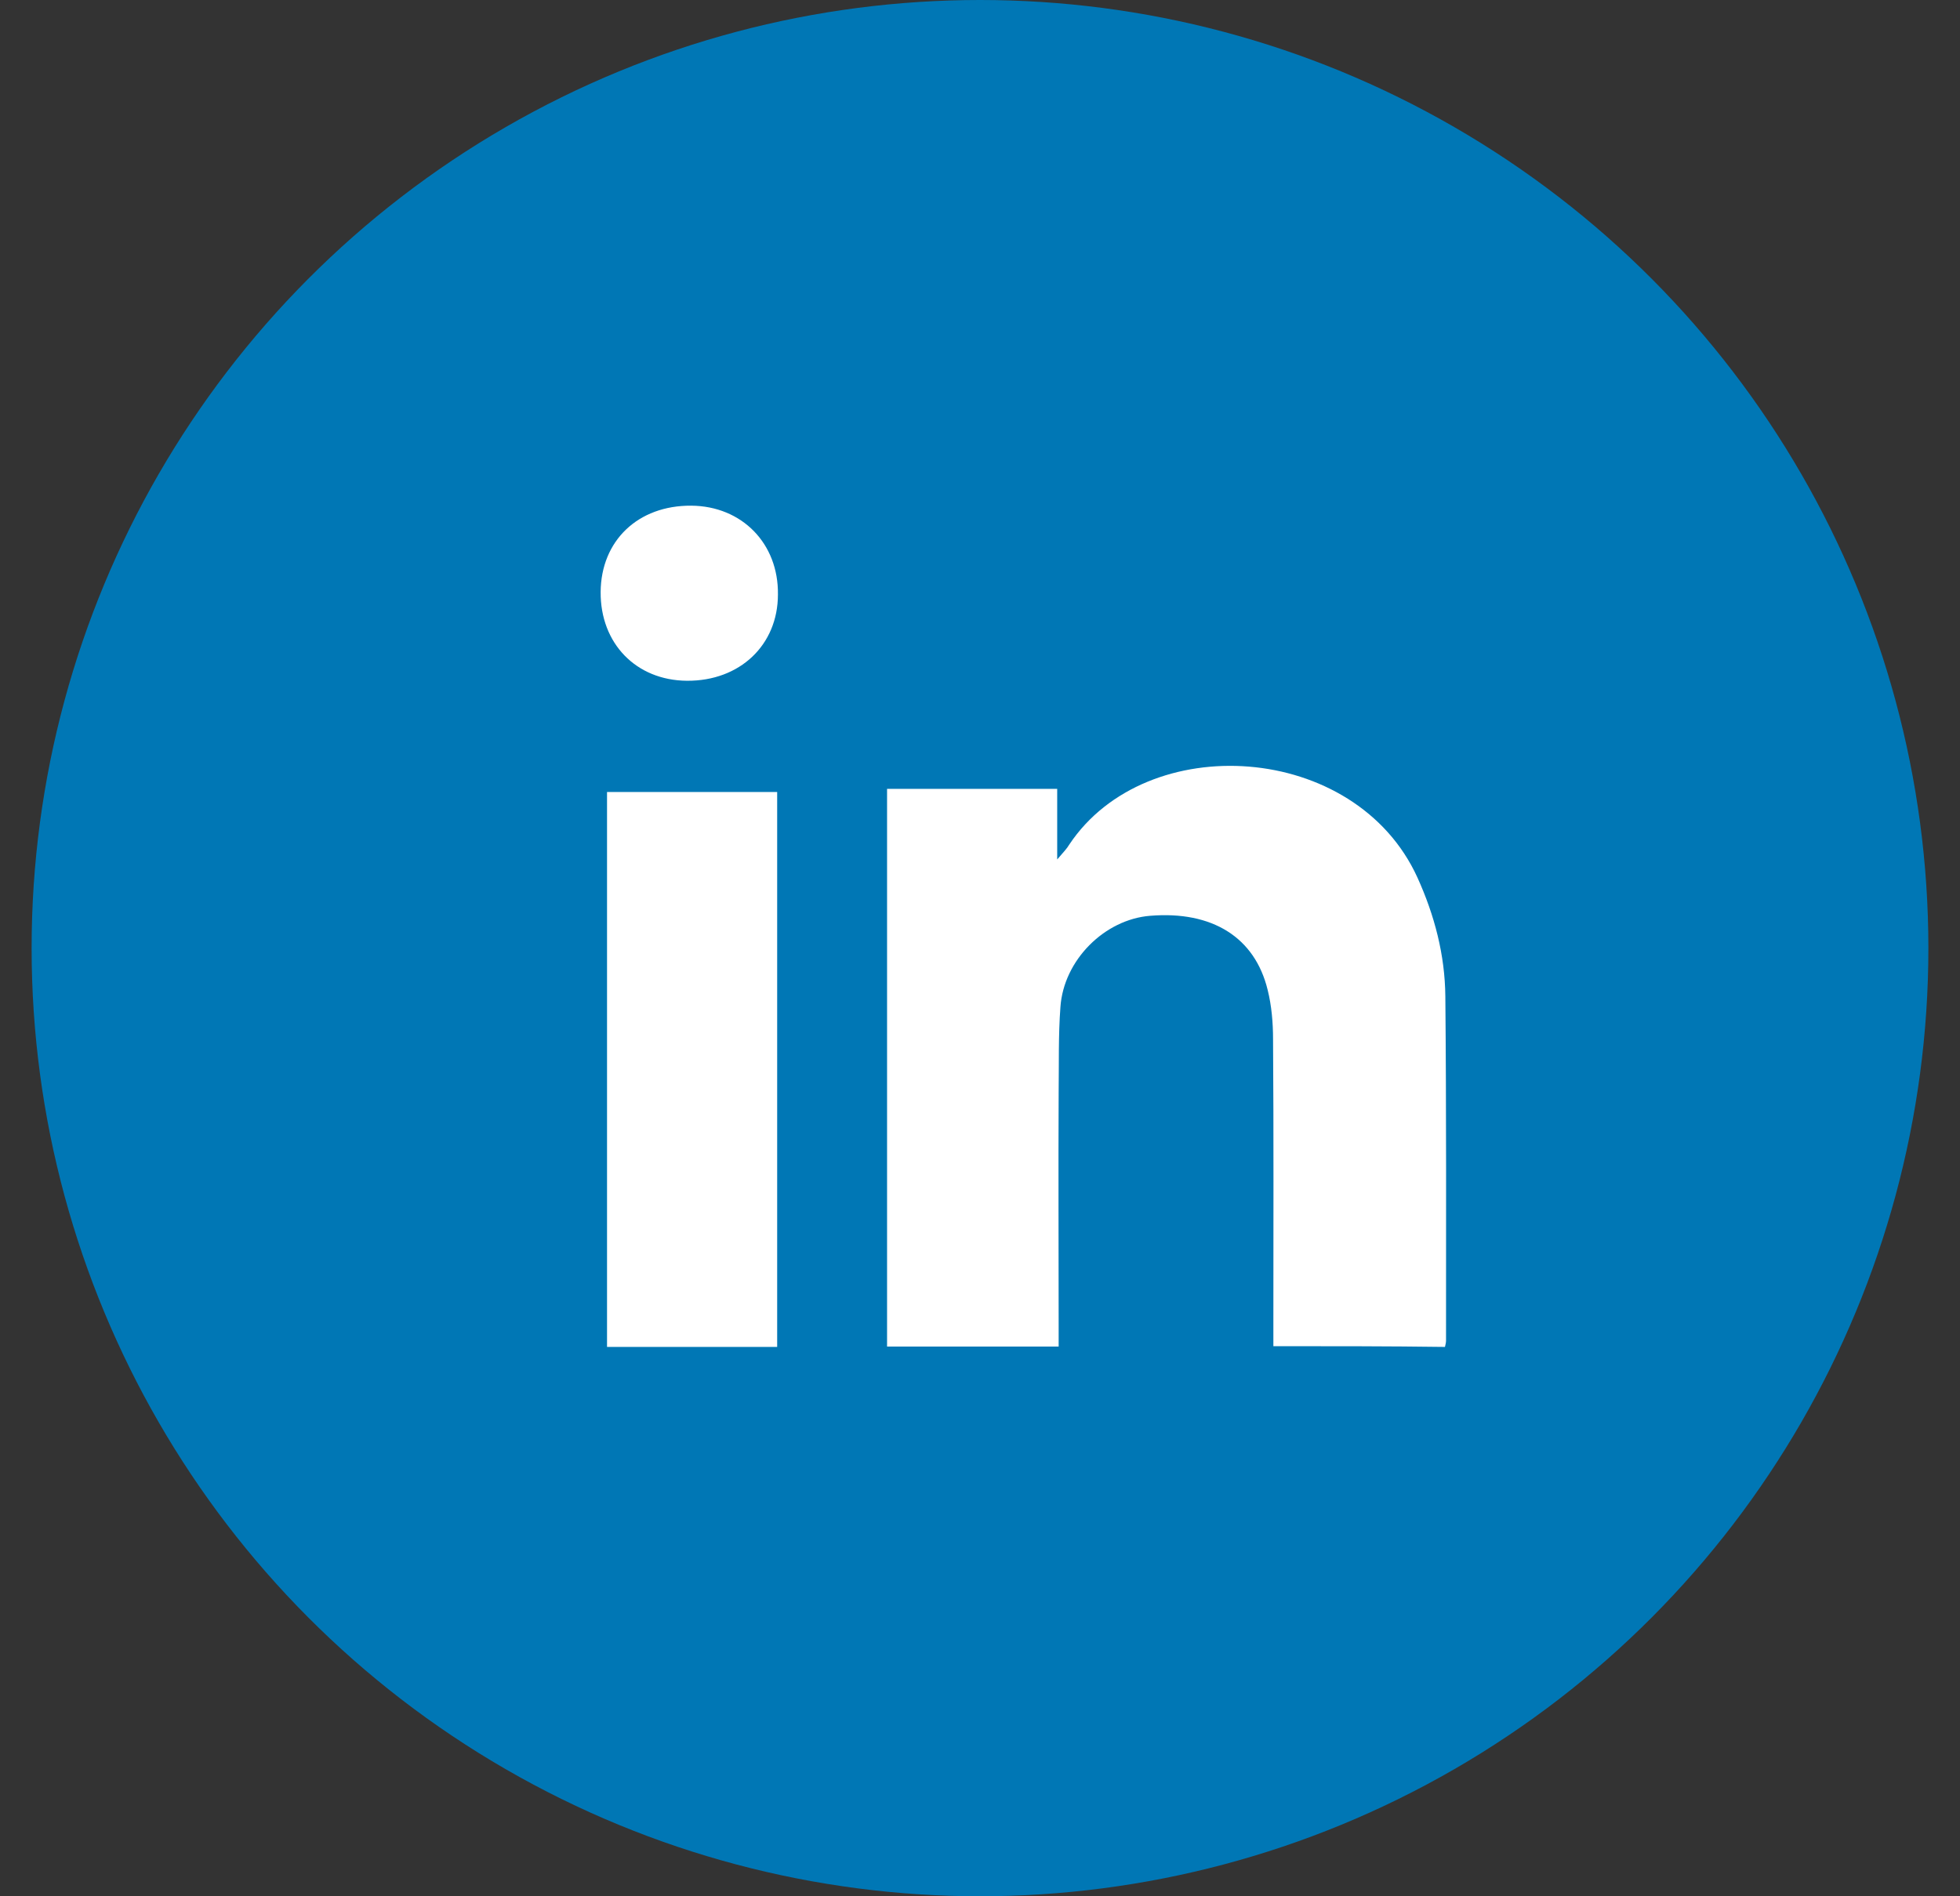 <svg width="31" height="30" viewBox="0 0 31 30" fill="none" xmlns="http://www.w3.org/2000/svg">
<rect x="0" y="0" width="31" height="30" fill="#333333" stroke="none"/>
<circle cx="15.5" cy="15" r="15" fill="#0077B5"/>
<path d="M20.14 21.297C20.14 21.173 20.14 21.066 20.14 20.953C20.14 19.447 20.146 17.946 20.135 16.44C20.135 16.18 20.112 15.91 20.05 15.662C19.847 14.826 19.17 14.409 18.194 14.488C17.472 14.544 16.823 15.188 16.772 15.932C16.738 16.384 16.75 16.835 16.744 17.286C16.738 18.511 16.744 19.729 16.744 20.953C16.744 21.066 16.744 21.173 16.744 21.303C15.83 21.303 14.939 21.303 14.03 21.303C14.03 18.369 14.03 15.43 14.03 12.48C14.916 12.48 15.802 12.48 16.721 12.48C16.721 12.824 16.721 13.174 16.721 13.597C16.817 13.484 16.874 13.427 16.913 13.36C18.132 11.532 21.438 11.729 22.419 13.884C22.69 14.482 22.854 15.109 22.86 15.763C22.877 17.574 22.871 19.391 22.871 21.207C22.871 21.235 22.865 21.264 22.854 21.309C21.962 21.297 21.066 21.297 20.14 21.297Z" fill="white"/>
<path d="M12.292 21.309C11.384 21.309 10.504 21.309 9.601 21.309C9.601 18.381 9.601 15.464 9.601 12.53C10.498 12.53 11.384 12.53 12.292 12.53C12.292 15.447 12.292 18.364 12.292 21.309Z" fill="white"/>
<path d="M10.865 10.77C10.059 10.764 9.494 10.178 9.5 9.365C9.506 8.553 10.092 7.994 10.933 8C11.734 8.006 12.315 8.598 12.304 9.405C12.304 10.206 11.7 10.776 10.865 10.77Z" fill="white"/>
</svg>

